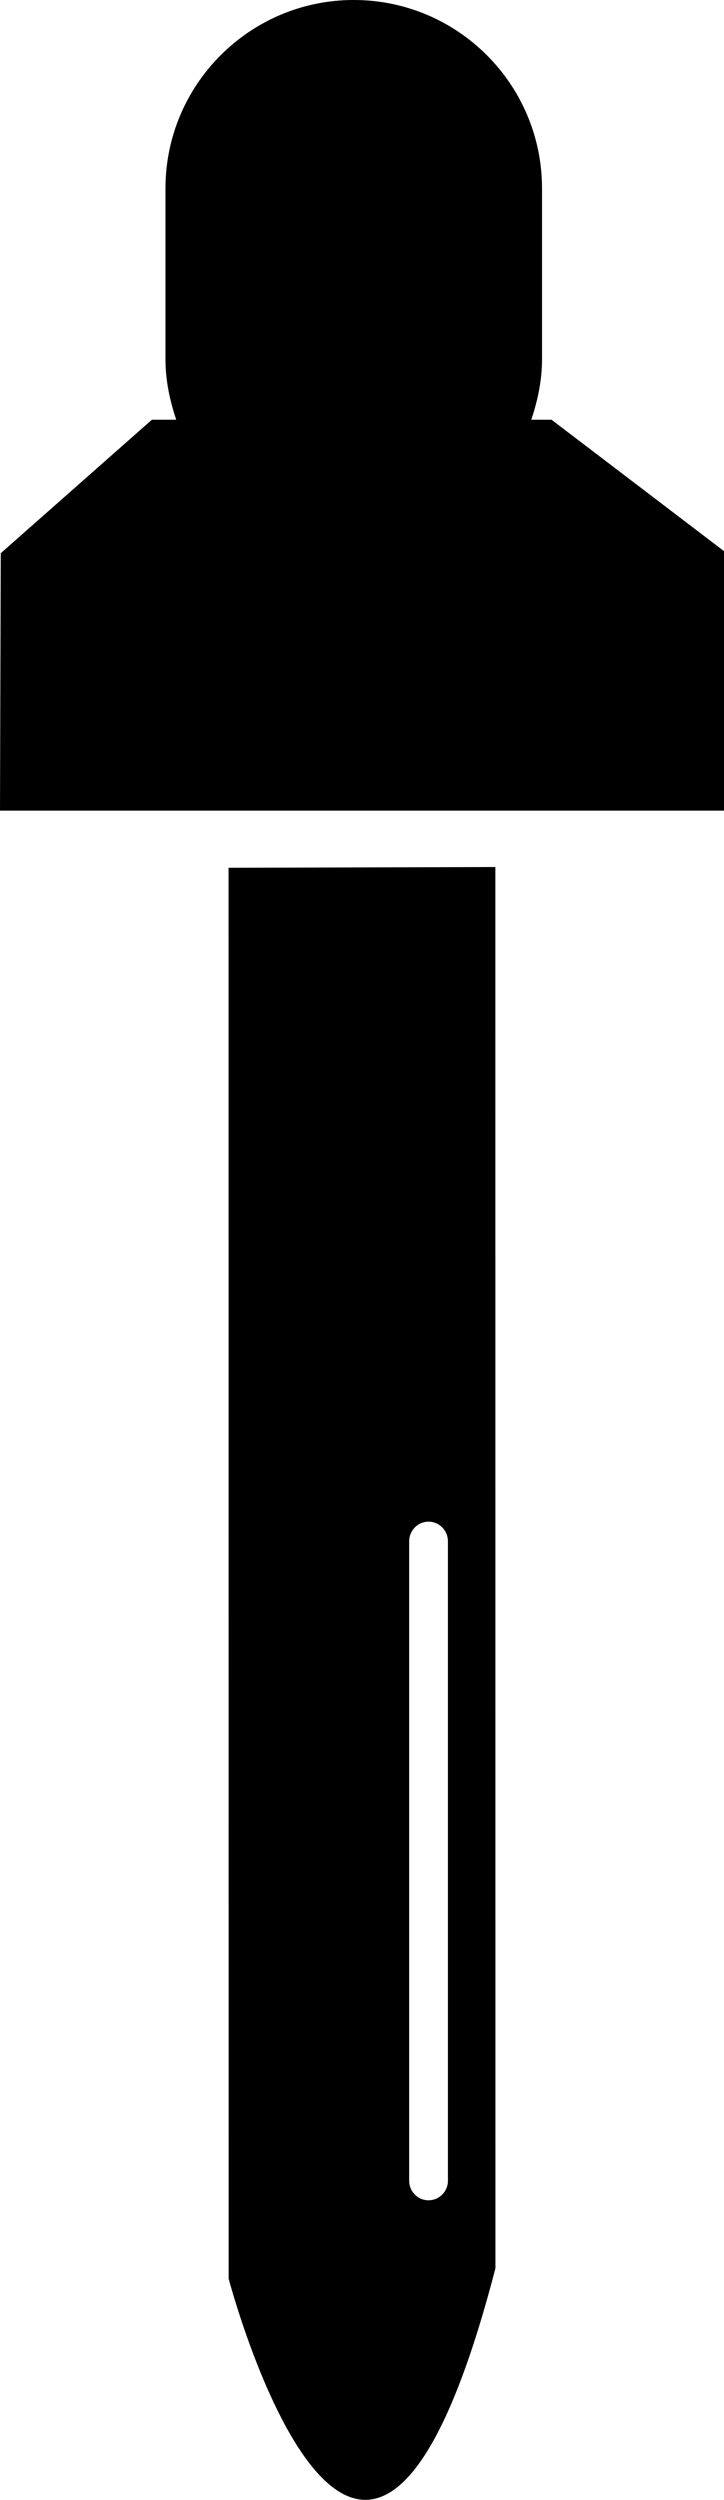 <?xml version="1.0" encoding="iso-8859-1"?>
<!-- Generator: Adobe Illustrator 16.0.0, SVG Export Plug-In . SVG Version: 6.00 Build 0)  -->
<!DOCTYPE svg PUBLIC "-//W3C//DTD SVG 1.1//EN" "http://www.w3.org/Graphics/SVG/1.1/DTD/svg11.dtd">
<svg version="1.1" id="Capa_1" xmlns="http://www.w3.org/2000/svg" xmlns:xlink="http://www.w3.org/1999/xlink" x="0px" y="0px"
	 width="9.433px" height="32.55px" viewBox="0 0 9.433 32.55" style="enable-background:new 0 0 9.433 32.55;" xml:space="preserve"
	>
<path style="fill-rule:evenodd;clip-rule:evenodd;" d="M2.978,11.299L2.979,29.67c0,0,1.737,6.568,3.476-0.136L6.454,11.289
	L2.978,11.299z M5.836,28.395c0,0.139-0.113,0.254-0.253,0.254c-0.14,0-0.252-0.115-0.252-0.254v-8.325
	c0-0.142,0.113-0.257,0.252-0.257c0.141,0,0.253,0.115,0.253,0.257V28.395z"/>
<path style="fill-rule:evenodd;clip-rule:evenodd;" d="M7.186,5.465H6.922c0.083-0.248,0.14-0.509,0.14-0.786V2.453
	C7.062,1.1,5.964,0,4.609,0C3.255,0,2.156,1.1,2.156,2.453v2.226c0,0.277,0.057,0.538,0.14,0.786H1.979L0.01,7.203L0,10.555h9.433
	V7.176L7.186,5.465z"/>
<g>
</g>
<g>
</g>
<g>
</g>
<g>
</g>
<g>
</g>
<g>
</g>
<g>
</g>
<g>
</g>
<g>
</g>
<g>
</g>
<g>
</g>
<g>
</g>
<g>
</g>
<g>
</g>
<g>
</g>
</svg>
